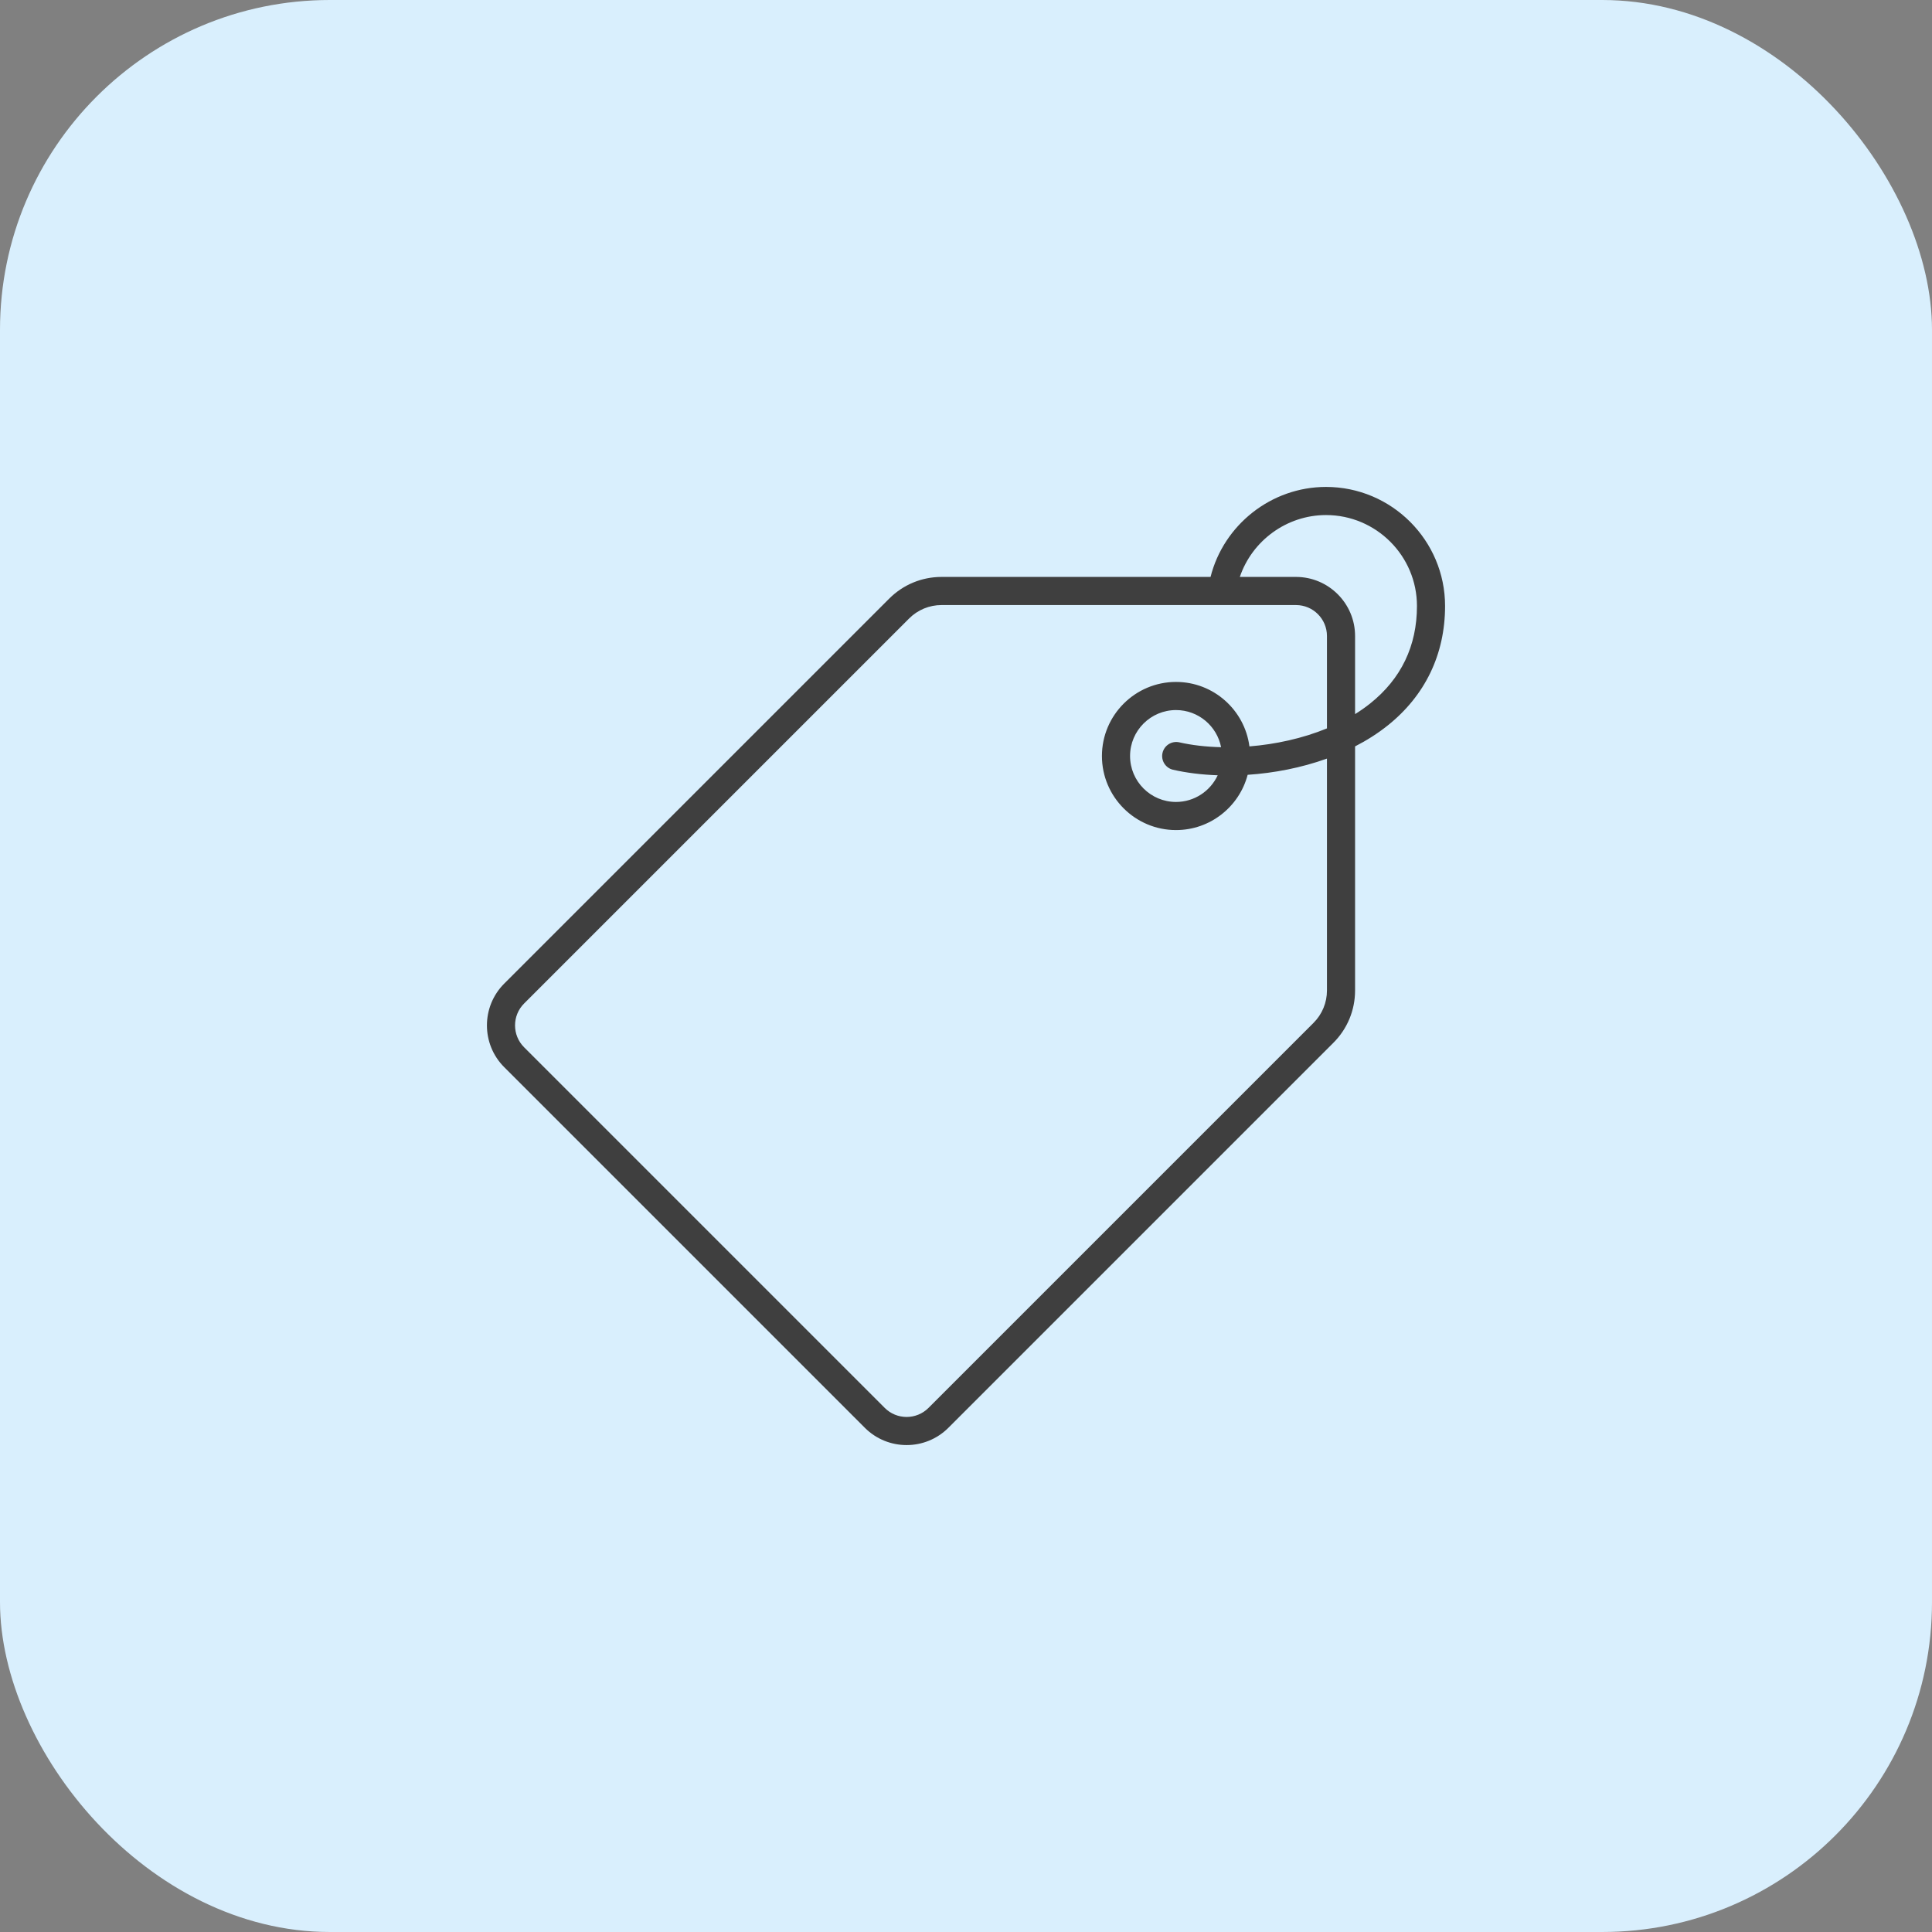 <?xml version="1.0" encoding="UTF-8"?> <svg xmlns="http://www.w3.org/2000/svg" width="123" height="123" viewBox="0 0 123 123" fill="none"><rect x="0" y="0" width="123" height="123" fill="#808080" stroke="none"/><g clip-path="url(#clip0_14_917)"><rect width="123" height="123" rx="21" fill="#D9EFFD"></rect><g clip-path="url(#clip1_14_917)"><path d="M84.42 31C80.936 31 77.905 33.414 77.069 36.73H59.945C58.686 36.73 57.502 37.221 56.611 38.111L32.1 62.622C30.634 64.088 30.634 66.474 32.1 67.94L55.06 90.9C55.793 91.633 56.756 92 57.719 92C58.682 92 59.645 91.633 60.378 90.9L84.889 66.389C85.78 65.499 86.27 64.315 86.27 63.055V47.519C87.007 47.141 87.703 46.701 88.339 46.194C90.734 44.286 92 41.653 92 38.58C92 34.401 88.6 31 84.42 31ZM84.48 63.055C84.481 63.439 84.406 63.82 84.258 64.175C84.112 64.53 83.895 64.852 83.623 65.123L59.112 89.634C58.344 90.402 57.094 90.402 56.326 89.634L33.366 66.674C32.598 65.906 32.598 64.656 33.366 63.888L57.877 39.377C58.148 39.105 58.471 38.889 58.825 38.742C59.18 38.595 59.561 38.52 59.945 38.521H82.51C83.596 38.521 84.48 39.404 84.48 40.49V46.373C82.918 47.016 81.197 47.386 79.544 47.519C79.243 45.207 77.263 43.415 74.87 43.415C72.27 43.415 70.154 45.531 70.154 48.131C70.154 50.731 72.27 52.846 74.87 52.846C77.056 52.846 78.9 51.35 79.431 49.328C81.106 49.217 82.847 48.883 84.48 48.295V63.055ZM74.67 49.003C75.536 49.202 76.503 49.322 77.524 49.358C77.059 50.359 76.044 51.056 74.87 51.056C73.257 51.056 71.945 49.743 71.945 48.131C71.945 46.518 73.257 45.206 74.87 45.206C76.291 45.206 77.478 46.225 77.74 47.57C76.775 47.547 75.867 47.441 75.07 47.258C74.84 47.209 74.6 47.253 74.402 47.379C74.204 47.505 74.063 47.705 74.011 47.934C73.958 48.163 73.998 48.403 74.121 48.603C74.245 48.804 74.442 48.947 74.67 49.003ZM87.223 44.794C86.919 45.035 86.601 45.259 86.27 45.463V40.49C86.27 38.417 84.583 36.73 82.51 36.73H78.933C79.714 34.425 81.914 32.791 84.42 32.791C87.612 32.791 90.21 35.388 90.21 38.58C90.21 41.124 89.205 43.215 87.223 44.794Z" fill="#3F3F3F"></path></g></g><defs><clipPath id="clip0_14_917"><rect width="123" height="123" fill="white"></rect></clipPath><clipPath id="clip1_14_917"><rect width="61" height="61" fill="white" transform="translate(31 31)"></rect></clipPath></defs></svg> 
